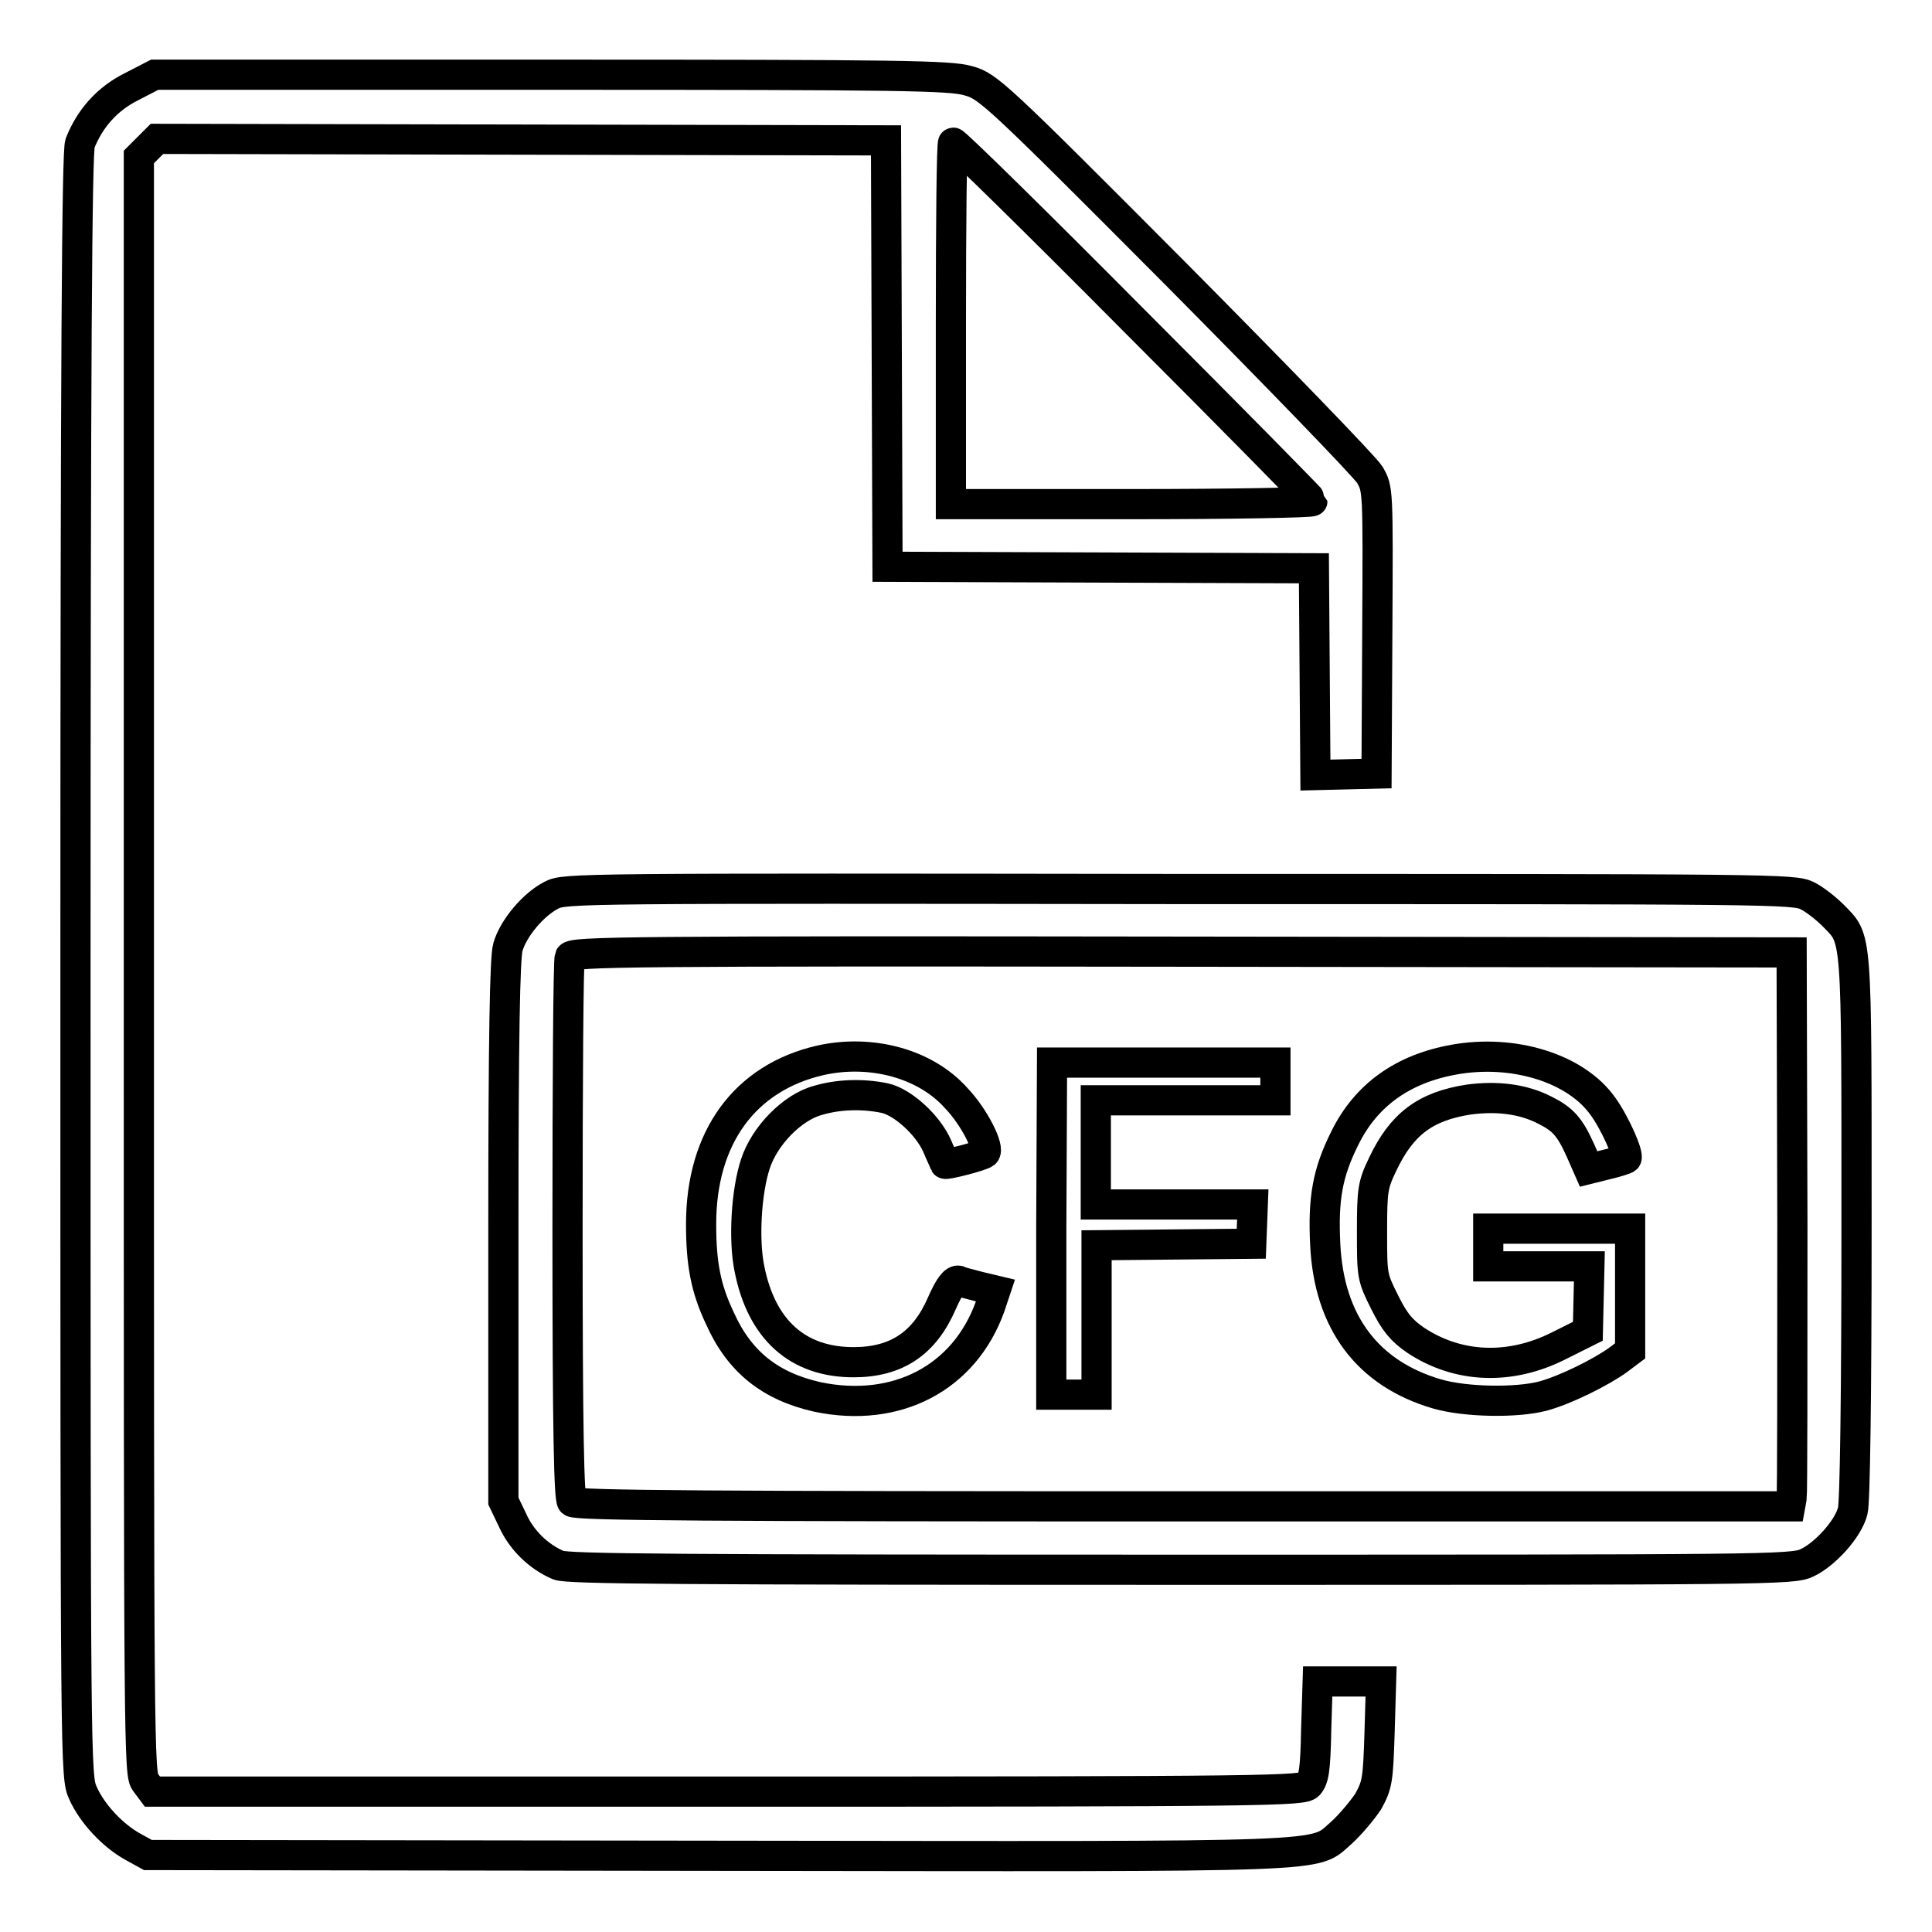 <?xml version="1.0" encoding="utf-8"?>
<!-- Svg Vector Icons : http://www.onlinewebfonts.com/icon -->
<!DOCTYPE svg PUBLIC "-//W3C//DTD SVG 1.1//EN" "http://www.w3.org/Graphics/SVG/1.1/DTD/svg11.dtd">
<svg version="1.1" xmlns="http://www.w3.org/2000/svg" xmlns:xlink="http://www.w3.org/1999/xlink" x="0px" y="0px" viewBox="0 0 256 256" enable-background="new 0 0 256 256" xml:space="preserve">
<g><g><g><path stroke-width="4" fill-opacity="0" stroke="#000000"  d="M17.4,11.5c-3.2,1.6-5.5,4.2-6.8,7.5c-0.4,1.2-0.6,28-0.6,109c0,107,0,107.4,1,109.6c1.2,2.7,3.9,5.6,6.6,7.1l2,1.1l75.6,0.1c83.7,0.1,78.6,0.3,82.6-3.1c1.1-1,2.7-2.9,3.5-4.1c1.2-2.2,1.3-2.8,1.5-9.1l0.2-6.8h-4.2h-4.2l-0.2,6.4c-0.1,5.3-0.3,6.5-1,7.3c-0.8,0.8-4.6,0.9-76.9,0.9H20.2l-0.9-1.2c-0.9-1.1-0.9-3.6-0.9-108.3V20.8l1.2-1.2l1.2-1.2l48.3,0.1l48.3,0.1l0.1,28.2l0.1,28.3l28.3,0.1l28.2,0.1l0.1,13.7l0.1,13.7l4.1-0.1l4-0.1l0.1-18.9c0.1-18.8,0.1-18.8-1-20.7c-0.6-1-12.2-13-25.8-26.7c-23.8-23.9-24.8-24.8-27.4-25.5c-2.4-0.7-8.8-0.8-55.4-0.8H20.5L17.4,11.5z M150.3,42.5c13,13,23.6,23.8,23.6,23.9c0,0.2-10.8,0.4-23.9,0.4H126V42.8c0-13.2,0.1-23.9,0.3-23.9C126.6,18.9,137.4,29.5,150.3,42.5z"/><path stroke-width="4" fill-opacity="0" stroke="#000000"  d="M73.1,118.6c-2.4,1.2-5.1,4.4-5.8,6.9c-0.4,1.3-0.6,11.9-0.6,37.6v35.8l1.2,2.5c1.2,2.7,3.5,4.9,6.1,6c1.3,0.5,15.7,0.6,82.5,0.6c77.5,0,81,0,82.9-0.9c2.4-1.1,5.5-4.5,6.1-6.9c0.3-1.1,0.5-15.5,0.5-37.7c0-39.6,0.1-37.9-3.1-41.2c-0.9-0.9-2.4-2.1-3.4-2.6c-1.8-0.9-4-0.9-83.2-0.9C76.9,117.7,74.8,117.7,73.1,118.6z M237.5,161.9c0,19.6,0,36-0.1,36.6l-0.2,1.1h-80.4c-61.9,0-80.5-0.1-81-0.6c-0.4-0.4-0.6-9.1-0.6-36c0-19.5,0.1-35.8,0.3-36.2c0.3-0.7,7.8-0.8,81.1-0.7l80.8,0.1L237.5,161.9z"/><path stroke-width="4" fill-opacity="0" stroke="#000000"  d="M108.7,140.5c-10,2.3-15.8,10.2-15.8,21.7c0,5.2,0.6,8.5,2.5,12.5c2.6,5.8,6.7,9,12.9,10.4c10.5,2.2,19.5-2.5,22.9-12l0.7-2.1l-2.1-0.5c-1.1-0.3-2.4-0.6-2.8-0.8c-0.5-0.1-1.2,0.7-2.2,3c-2.3,5.3-6,7.8-11.7,7.8c-7.4,0-12.2-4.3-13.8-12.4c-0.8-3.9-0.4-10.3,0.8-13.9c1.2-3.7,4.9-7.5,8.3-8.4c2.7-0.8,5.9-0.9,8.8-0.3c2.4,0.5,5.8,3.6,7,6.4c0.5,1.2,1,2.2,1,2.3c0.1,0.2,4.8-1,5.3-1.4c0.7-0.6-1.4-4.8-3.8-7.3C122.6,140.9,115.4,139,108.7,140.5z"/><path stroke-width="4" fill-opacity="0" stroke="#000000"  d="M192.7,140.4c-6.8,1.2-11.7,4.7-14.5,10.4c-2.3,4.6-2.9,8-2.6,14.1c0.5,10.3,5.6,17.1,14.8,19.8c3.8,1.1,10.5,1.2,14,0.3c3-0.8,7.8-3.2,10-4.8l1.6-1.2v-8.1v-8.1h-9.4h-9.4v2.5v2.5h6.7h6.7l-0.1,4.3l-0.1,4.3l-3.8,1.9c-6.5,3.3-13.4,3-19-0.7c-1.9-1.3-2.8-2.4-4.1-5c-1.7-3.4-1.7-3.5-1.7-9.4c0-5.5,0.1-6.2,1.4-8.9c2.5-5.3,5.6-7.7,11.4-8.6c3.7-0.5,7.2-0.1,10.1,1.4c2.4,1.2,3.3,2.2,4.7,5.3l1.1,2.5l2.4-0.6c1.3-0.3,2.5-0.7,2.6-0.8c0.4-0.4-1.5-4.7-3.1-6.9C208.8,141.5,200.5,139,192.7,140.4z"/><path stroke-width="4" fill-opacity="0" stroke="#000000"  d="M139.3,162.8v22h3h3v-9.9v-9.9l10.3-0.1l10.2-0.1l0.1-2.6l0.1-2.6h-10.4h-10.4v-6.9v-6.9h11.9H169v-2.5v-2.5h-14.8h-14.8L139.3,162.8L139.3,162.8z"/></g></g></g>
</svg>